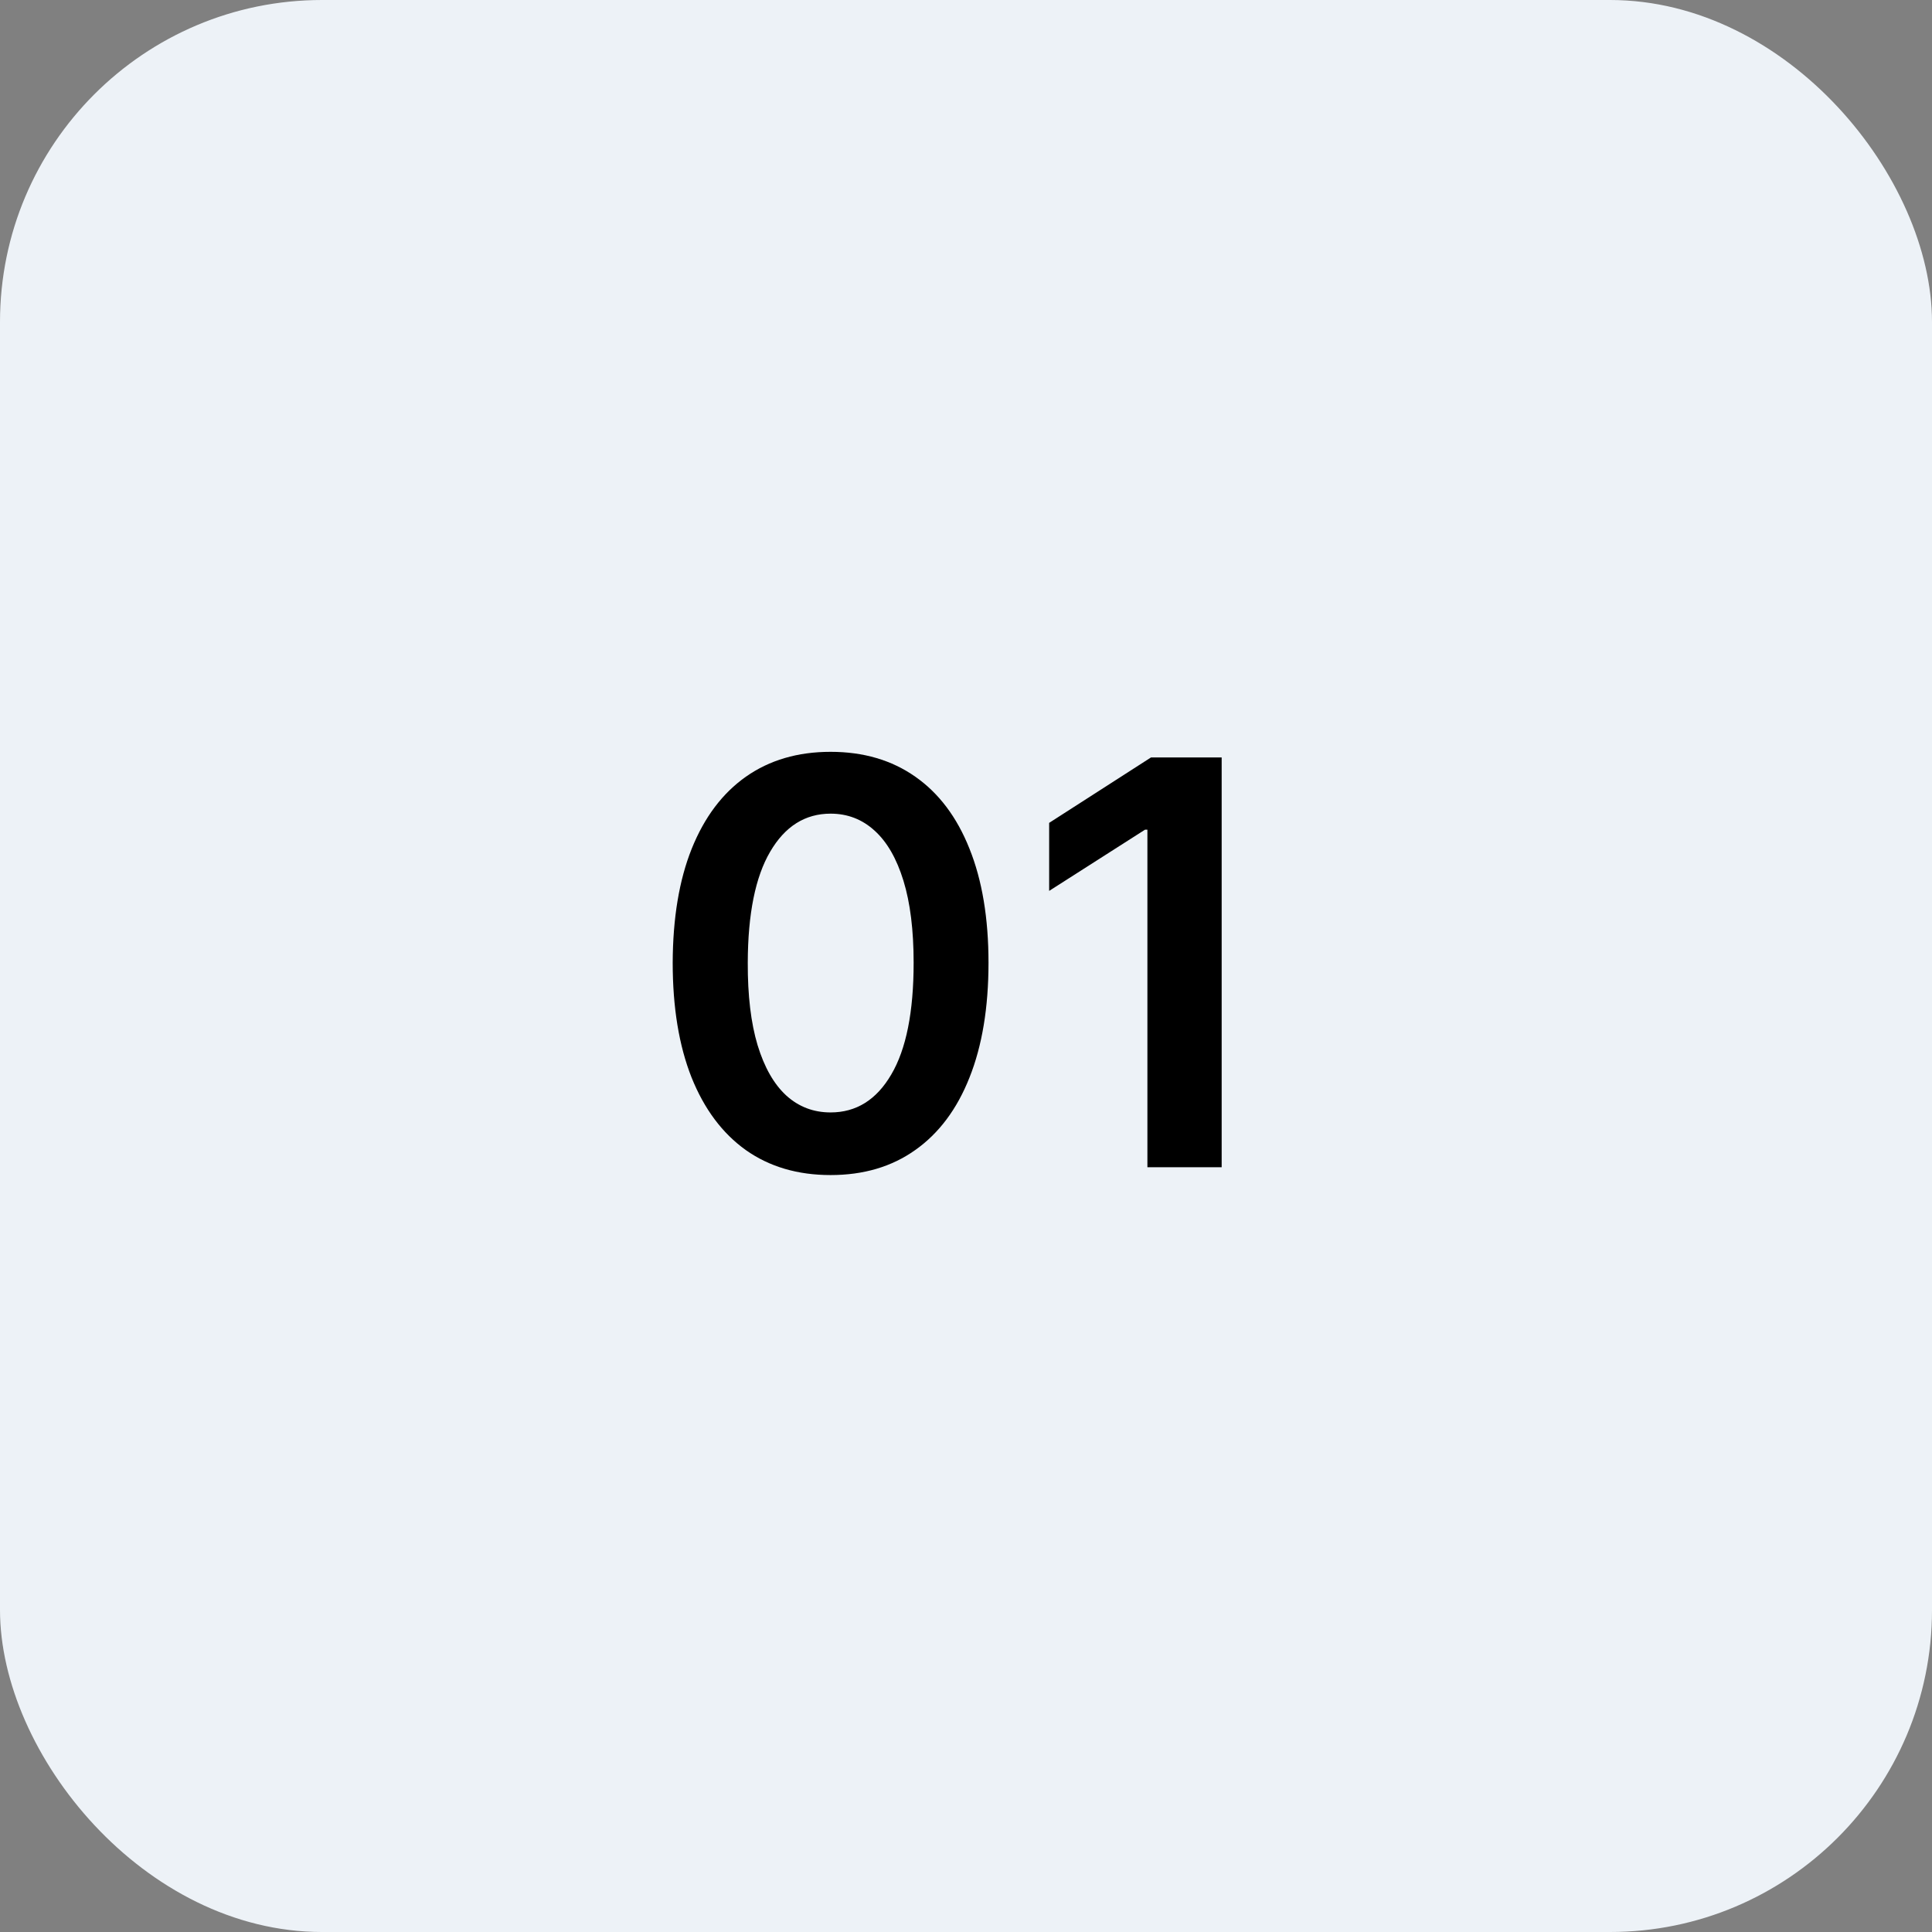 <svg xmlns="http://www.w3.org/2000/svg" width="48" height="48" viewBox="0 0 48 48" fill="none"><rect x="0" y="0" width="48" height="48" fill="#808080" stroke="none"/><rect width="48" height="48" rx="8" fill="#EDF2F7"></rect><path d="M20.636 29.194C19.817 29.194 19.115 28.987 18.528 28.572C17.945 28.155 17.496 27.553 17.181 26.768C16.869 25.979 16.713 25.029 16.713 23.919C16.717 22.809 16.874 21.864 17.186 21.085C17.501 20.303 17.95 19.706 18.533 19.296C19.12 18.884 19.821 18.679 20.636 18.679C21.451 18.679 22.152 18.884 22.739 19.296C23.326 19.706 23.775 20.303 24.086 21.085C24.401 21.867 24.559 22.812 24.559 23.919C24.559 25.033 24.401 25.984 24.086 26.773C23.775 27.558 23.326 28.158 22.739 28.572C22.156 28.987 21.455 29.194 20.636 29.194ZM20.636 27.638C21.273 27.638 21.775 27.325 22.142 26.698C22.514 26.068 22.699 25.142 22.699 23.919C22.699 23.11 22.615 22.431 22.446 21.881C22.277 21.331 22.038 20.916 21.73 20.638C21.422 20.356 21.057 20.215 20.636 20.215C20.003 20.215 19.503 20.53 19.135 21.16C18.767 21.786 18.581 22.706 18.578 23.919C18.575 24.731 18.656 25.414 18.822 25.967C18.991 26.521 19.229 26.938 19.537 27.22C19.846 27.499 20.212 27.638 20.636 27.638ZM30.352 18.818V29H28.507V20.613H28.448L26.066 22.134V20.444L28.597 18.818H30.352Z" fill="black"></path></svg>